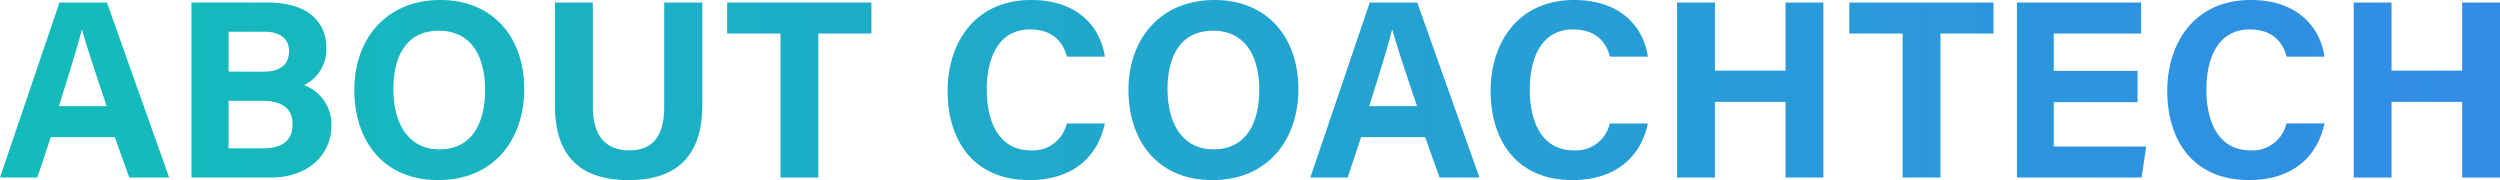 <svg xmlns="http://www.w3.org/2000/svg" xmlns:xlink="http://www.w3.org/1999/xlink" width="364.191" height="26.233" viewBox="0 0 364.191 26.233">
  <defs>
    <linearGradient id="linear-gradient" x1="1" y1="0.5" x2="0.055" y2="0.5" gradientUnits="objectBoundingBox">
      <stop offset="0" stop-color="#328ce6"/>
      <stop offset="1" stop-color="#14bbbb"/>
    </linearGradient>
  </defs>
  <path id="パス_786" data-name="パス 786" d="M-166.685-5.883-164.576,0h5.809l-9.065-25.493h-6.919L-183.409,0h5.439l1.961-5.883Zm-8.14-4.514c1.443-4.625,2.7-8.621,3.33-11.137h.037c.629,2.294,1.776,5.735,3.589,11.137ZM-155.511,0h11.544c5.4,0,8.843-3.256,8.843-7.622a6.121,6.121,0,0,0-4-5.846,5.747,5.747,0,0,0,3.256-5.513c0-3.33-2.331-6.512-8.51-6.512h-11.137Zm5.4-15.429v-5.809h5.291c2.109,0,3.515.962,3.515,2.812,0,1.813-1.073,3-3.7,3Zm0,4.255h4.958c3.034,0,4.366,1.3,4.366,3.367,0,2.294-1.332,3.552-4.329,3.552h-4.995Zm30.858-14.689c-7.918,0-12.543,5.7-12.543,13.1,0,7.326,4.181,13.135,12.21,13.135,8.288,0,12.543-6.105,12.543-13.209C-107.041-20.646-111.777-25.863-119.251-25.863Zm-.222,4.477c4.736,0,6.734,3.774,6.734,8.621,0,4.551-1.739,8.658-6.66,8.658-4.514,0-6.7-3.774-6.7-8.769C-126.1-17.834-124.1-21.386-119.473-21.386Zm16.909-4.107v15.022c0,8.51,4.958,10.841,10.73,10.841C-86.21.37-81.1-1.85-81.1-10.582V-25.493h-5.55v15.17c0,4.662-1.961,6.364-5.106,6.364-2.775,0-5.291-1.443-5.291-6.364v-15.17ZM-69.708,0h5.513V-20.979h7.733v-4.514H-77.478v4.514h7.77Zm41.7-7.881a5.039,5.039,0,0,1-5.217,3.922c-4.921,0-6.438-4.551-6.438-8.843,0-4.662,1.739-8.769,6.29-8.769,3.478,0,4.847,1.961,5.4,3.959h5.513c-.629-4.292-3.922-8.251-10.73-8.251-8.214,0-12.173,6.253-12.173,13.246C-45.362-5.365-41.551.37-33.448.37c6.4,0,9.99-3.478,10.989-8.251ZM-6.475-25.863c-7.918,0-12.543,5.7-12.543,13.1C-19.018-5.439-14.837.37-6.808.37,1.48.37,5.735-5.735,5.735-12.839,5.735-20.646,1-25.863-6.475-25.863ZM-6.7-21.386c4.736,0,6.734,3.774,6.734,8.621,0,4.551-1.739,8.658-6.66,8.658-4.514,0-6.7-3.774-6.7-8.769C-13.32-17.834-11.322-21.386-6.7-21.386Zm30.9,15.5L26.307,0h5.809L23.051-25.493H16.132L7.474,0h5.439l1.961-5.883ZM16.058-10.4c1.443-4.625,2.7-8.621,3.33-11.137h.037C20.054-19.24,21.2-15.8,23.014-10.4ZM51.1-7.881A5.039,5.039,0,0,1,45.88-3.959c-4.921,0-6.438-4.551-6.438-8.843,0-4.662,1.739-8.769,6.29-8.769,3.478,0,4.847,1.961,5.4,3.959h5.513c-.629-4.292-3.922-8.251-10.73-8.251-8.214,0-12.173,6.253-12.173,13.246C33.744-5.365,37.555.37,45.658.37c6.4,0,9.99-3.478,10.989-8.251ZM60.9,0h5.513V-11.026H76.7V0h5.513V-25.493H76.7v9.916H66.415v-9.916H60.9ZM93.758,0h5.513V-20.979H107v-4.514H85.988v4.514h7.77Zm34.225-15.54h-12.21v-5.439H128.5v-4.514H110.408V0h18.167l.666-4.514H115.773v-6.475h12.21Zm21.682,7.659a5.039,5.039,0,0,1-5.217,3.922c-4.921,0-6.438-4.551-6.438-8.843,0-4.662,1.739-8.769,6.29-8.769,3.478,0,4.847,1.961,5.4,3.959h5.513c-.629-4.292-3.922-8.251-10.73-8.251-8.214,0-12.173,6.253-12.173,13.246,0,7.252,3.811,12.987,11.914,12.987,6.4,0,9.99-3.478,10.989-8.251ZM159.47,0h5.513V-11.026h10.286V0h5.513V-25.493h-5.513v9.916H164.983v-9.916H159.47Z" transform="translate(183.409 25.863)" fill="url(#linear-gradient)"/>
</svg>
